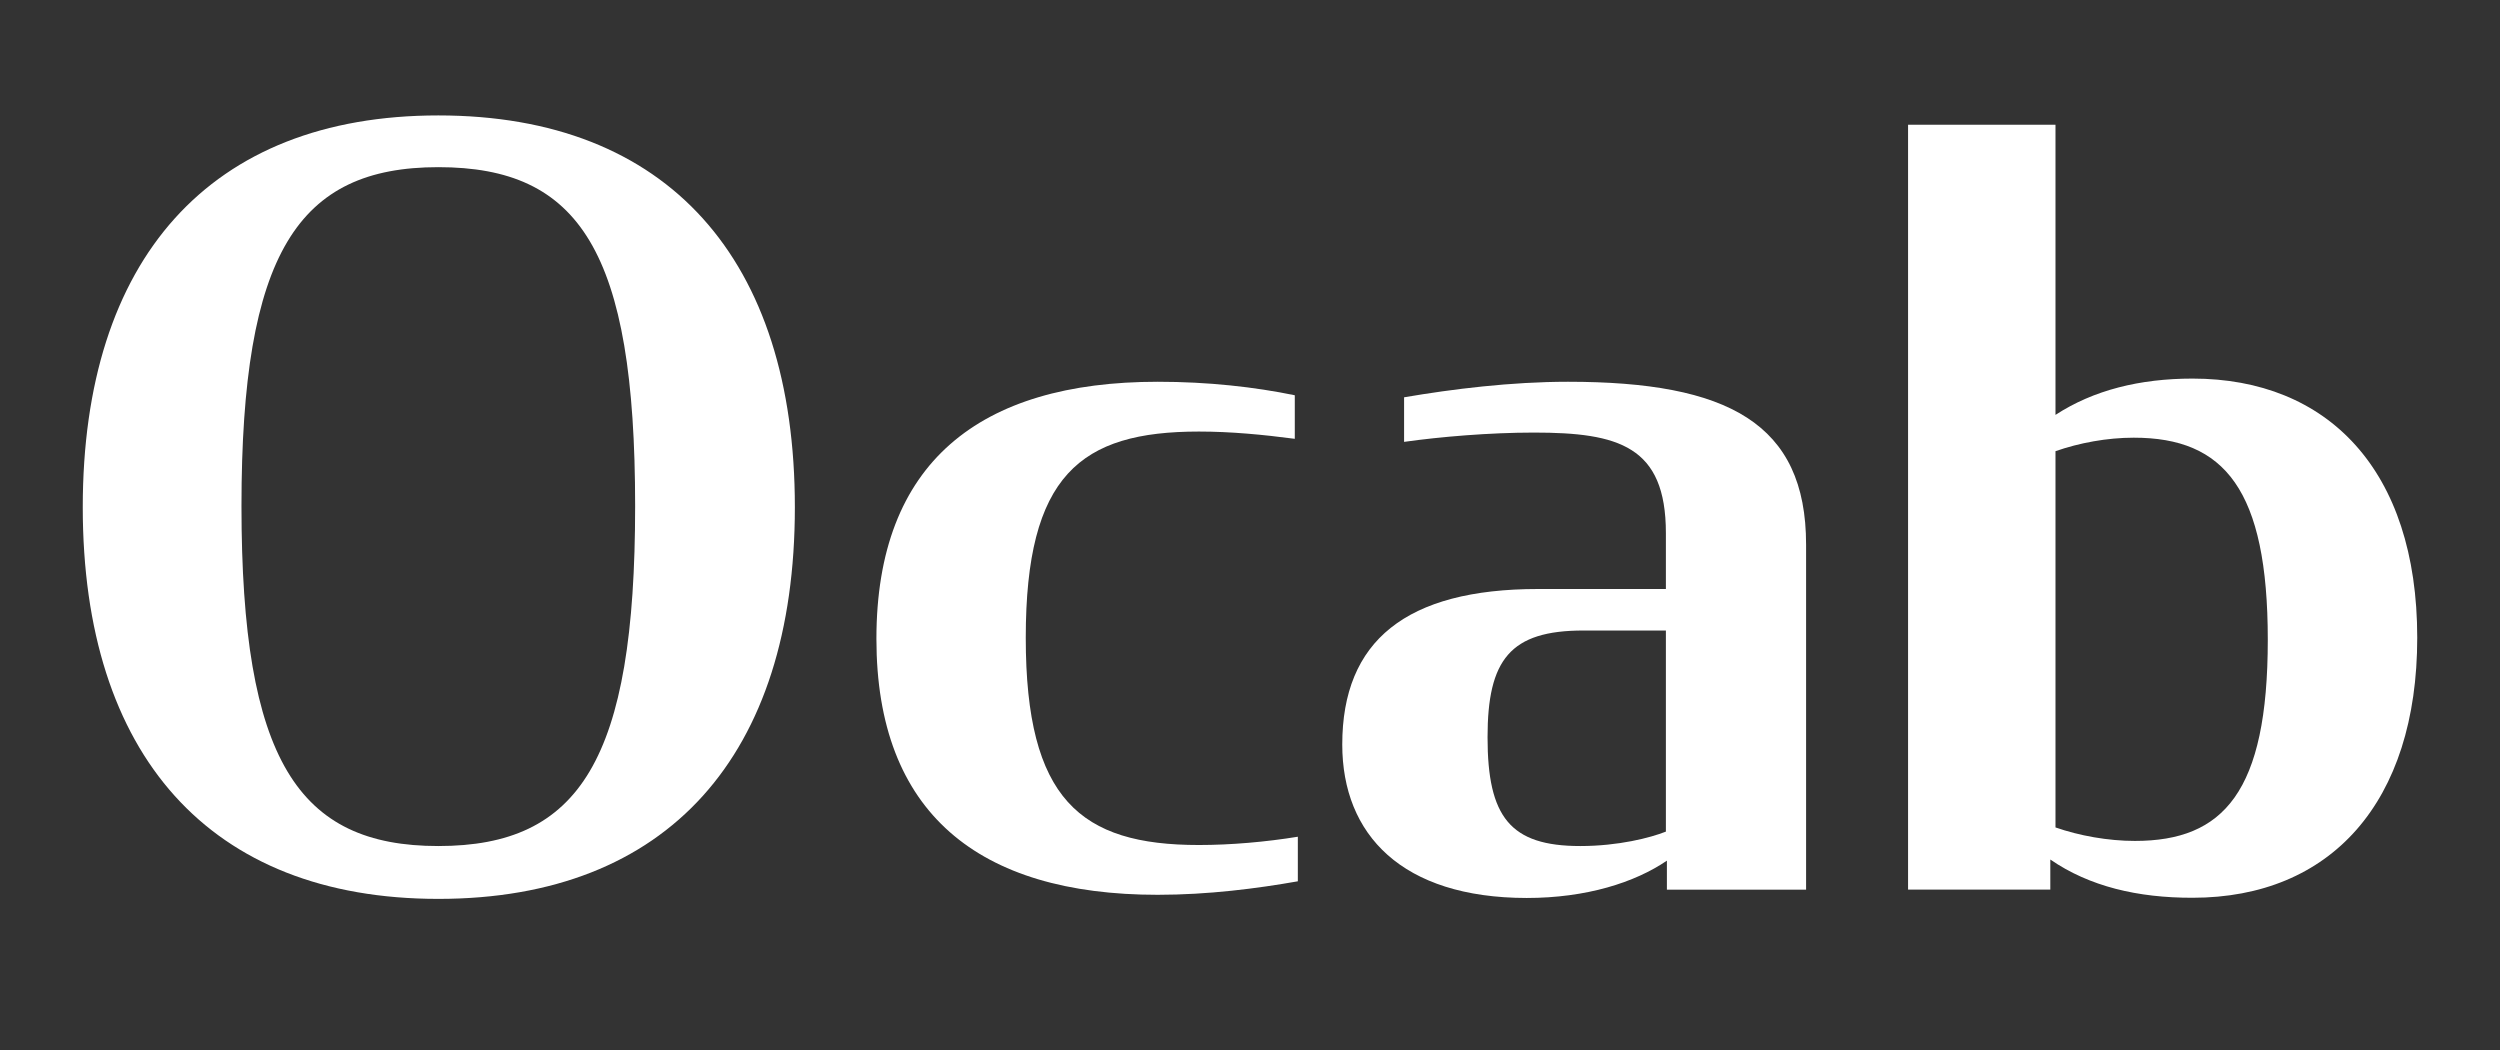 <svg width="200" height="84" viewBox="0 0 200 84" fill="none" xmlns="http://www.w3.org/2000/svg">
<rect x="0" y="0" width="200" height="84" fill="#333333" stroke="none"/>
<path d="M6.621 40.577C6.621 20.759 16.764 9.234 35.065 9.234C53.455 9.234 63.589 20.759 63.589 40.577C63.589 60.395 53.455 71.911 35.065 71.911C16.764 71.911 6.621 60.387 6.621 40.577ZM50.811 40.487C50.811 20.088 46.362 13.373 35.065 13.373C23.848 13.373 19.318 20.252 19.318 40.487C19.318 60.804 23.856 67.683 35.065 67.683C46.362 67.683 50.811 60.804 50.811 40.487Z" fill="white"/>
<path d="M70.113 51.103C70.113 37.011 78.36 30.541 92.619 30.541C96.661 30.541 100.37 30.958 103.583 31.621V35.105C101.029 34.77 98.467 34.524 95.913 34.524C86.429 34.524 82.061 38.009 82.061 51.022C82.061 63.953 86.429 67.601 95.913 67.601C98.467 67.601 101.273 67.355 103.827 66.938V70.504C100.533 71.085 96.653 71.584 92.611 71.584C78.271 71.584 70.113 65.032 70.113 51.103Z" fill="white"/>
<path d="M107.381 59.561C107.381 51.267 112.497 47.12 123.047 47.12H133.271V42.646C133.271 35.678 129.481 34.606 122.713 34.606C119.167 34.606 115.214 34.941 112.327 35.35V31.784C116.198 31.122 120.9 30.541 125.438 30.541C138.216 30.541 144.487 33.853 144.487 43.562V71.175H133.352V68.852C130.798 70.594 126.919 71.838 122.136 71.838C112.156 71.829 107.381 66.775 107.381 59.561ZM133.271 66.529V50.441H126.675C120.818 50.441 119.004 52.764 119.004 58.98C119.004 65.368 120.818 67.683 126.422 67.683C129.473 67.683 132.035 67.02 133.271 66.529Z" fill="white"/>
<path d="M164.025 68.762V71.167H152.645V9.979H164.439V33.191C167.49 31.203 171.199 30.287 175.404 30.287C186.205 30.287 193.379 37.583 193.379 51.013C193.379 64.198 186.449 71.821 175.404 71.821C171.028 71.829 167.156 70.921 164.025 68.762ZM181.423 51.185C181.423 39.162 177.958 35.015 170.702 35.015C168.555 35.015 166.335 35.432 164.439 36.095V66.194C166.335 66.856 168.645 67.274 170.792 67.274C177.876 67.274 181.423 63.372 181.423 51.185Z" fill="white"/>
</svg>
